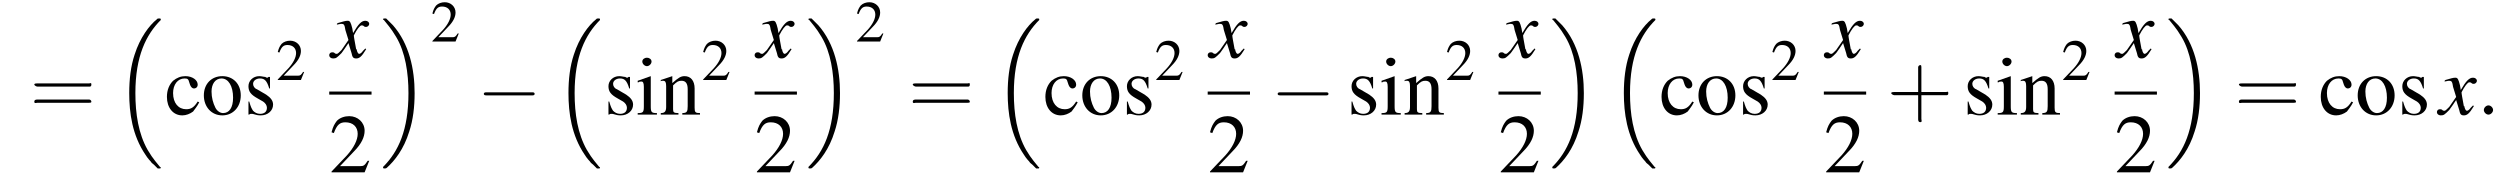 <?xml version='1.0' encoding='UTF-8'?>
<!---8.3-->
<svg version='1.1' xmlns='http://www.w3.org/2000/svg' xmlns:xlink='http://www.w3.org/1999/xlink' width='325.0pt' height='23.3pt' viewBox='74.1 80.6 325.0 23.3'>
<defs>
<path id='g13-120' d='M4.4-1.2C4.3-1.1 4.2-1 4.1-.9C3.9-.6 3.7-.5 3.6-.5C3.5-.5 3.4-.6 3.3-.9C3.3-1 3.3-1.1 3.2-1.1C3-2.2 2.9-2.7 2.9-2.9C3.3-3.7 3.7-4.2 3.9-4.2C4-4.2 4.1-4.2 4.2-4.1C4.3-4 4.4-4 4.5-4C4.7-4 4.9-4.2 4.9-4.4S4.7-4.8 4.4-4.8C3.9-4.8 3.5-4.4 2.8-3.2L2.7-3.8C2.5-4.6 2.4-4.8 2.1-4.8C1.8-4.8 1.5-4.7 .8-4.5L.7-4.4L.7-4.3C1.2-4.4 1.2-4.4 1.3-4.4C1.6-4.4 1.7-4.3 1.8-3.6L2.2-2.3L1.3-1C1-.7 .8-.5 .7-.5C.6-.5 .5-.5 .4-.6C.3-.7 .2-.7 .1-.7C-.1-.7-.3-.6-.3-.3C-.3-.1-.1 .1 .2 .1C.6 .1 .7 0 1.3-.6C1.6-1 1.8-1.3 2.2-1.9L2.6-.6C2.7-.1 2.8 .1 3.2 .1C3.6 .1 3.9-.1 4.5-1.1L4.4-1.2Z'/>
<use id='g16-50' xlink:href='#g8-50' transform='scale(.7)'/>
<use id='g20-50' xlink:href='#g8-50'/>
<use id='g20-99' xlink:href='#g8-99'/>
<use id='g20-105' xlink:href='#g8-105'/>
<use id='g20-110' xlink:href='#g8-110'/>
<use id='g20-111' xlink:href='#g8-111'/>
<use id='g20-115' xlink:href='#g8-115'/>
<path id='g8-50' d='M5.2-1.5L5-1.5C4.6-.9 4.5-.8 4-.8H1.4L3.2-2.7C4.2-3.7 4.6-4.6 4.6-5.4C4.6-6.5 3.7-7.3 2.6-7.3C2-7.3 1.4-7.1 1-6.7C.7-6.3 .5-6 .3-5.2L.6-5.1C1-6.2 1.4-6.5 2.1-6.5C3.1-6.5 3.7-5.9 3.7-5C3.7-4.2 3.2-3.2 2.3-2.2L.3-.1V0H4.6L5.2-1.5Z'/>
<path id='g8-99' d='M4.3-1.7C3.8-.9 3.4-.7 2.8-.7C1.8-.7 1.1-1.5 1.1-2.8C1.1-3.9 1.7-4.7 2.6-4.7C3-4.7 3.1-4.6 3.2-4.2L3.3-3.9C3.4-3.6 3.6-3.4 3.8-3.4C4.1-3.4 4.3-3.6 4.3-3.9C4.3-4.5 3.6-5 2.7-5C2.1-5 1.6-4.8 1.1-4.4C.6-3.9 .3-3.2 .3-2.3C.3-.9 1.1 .1 2.3 .1C2.8 .1 3.3-.1 3.7-.4C3.9-.7 4.2-1 4.5-1.6L4.3-1.7Z'/>
<path id='g8-105' d='M1.9-5L.2-4.4V-4.2L.3-4.2C.4-4.3 .6-4.3 .7-4.3C.9-4.3 1-4.1 1-3.6V-1.1C1-.3 .9-.2 .2-.2V0H2.7V-.2C2-.2 1.9-.3 1.9-1.1V-5L1.9-5ZM1.4-7.4C1.1-7.4 .8-7.2 .8-6.9S1.1-6.3 1.4-6.3C1.7-6.3 2-6.6 2-6.9C2-7.2 1.7-7.4 1.4-7.4Z'/>
<path id='g8-110' d='M.2-4.3C.2-4.4 .3-4.4 .5-4.4C.8-4.4 .9-4.2 .9-3.7V-1C.9-.4 .7-.2 .2-.2V0H2.5V-.2C1.9-.2 1.8-.3 1.8-.7V-3.8C2.3-4.3 2.5-4.4 2.9-4.4C3.4-4.4 3.7-4.1 3.7-3.3V-1.1C3.7-.4 3.6-.2 3-.2V0H5.3V-.2C4.7-.2 4.6-.3 4.6-.9V-3.4C4.6-4.4 4.1-5 3.3-5C2.8-5 2.5-4.8 1.7-4.1V-5L1.7-5C1.1-4.8 .8-4.7 .2-4.5V-4.3Z'/>
<path id='g8-111' d='M2.7-5C1.3-5 .3-4 .3-2.5C.3-1 1.3 .1 2.7 .1S5.1-1 5.1-2.5C5.1-4 4.1-5 2.7-5ZM2.6-4.7C3.5-4.7 4.1-3.7 4.1-2.2C4.1-.9 3.6-.2 2.8-.2C2.4-.2 2-.5 1.8-.9C1.5-1.5 1.3-2.2 1.3-3C1.3-4 1.8-4.7 2.6-4.7Z'/>
<path id='g8-115' d='M3.4-3.4L3.4-4.9H3.3L3.2-4.9C3.1-4.8 3.1-4.8 3.1-4.8C3-4.8 2.9-4.8 2.8-4.9C2.6-4.9 2.3-5 2-5C1.2-5 .6-4.4 .6-3.7C.6-3 .9-2.6 1.8-2.1L2.5-1.7C2.8-1.5 3-1.2 3-.9C3-.4 2.7-.1 2.1-.1C1.7-.1 1.4-.3 1.2-.5C1-.8 .9-1 .7-1.7H.6V0H.7C.8-.1 .8-.1 1-.1C1.1-.1 1.2-.1 1.5 0C1.8 .1 2.1 .1 2.2 .1C3.1 .1 3.8-.5 3.8-1.3C3.8-1.8 3.5-2.2 2.9-2.6L1.7-3.3C1.4-3.4 1.2-3.7 1.2-4C1.2-4.4 1.6-4.7 2.1-4.7C2.7-4.7 3-4.4 3.3-3.4H3.4Z'/>
<path id='g1-16' d='M5.6 19C5.6 19 5.7 19.1 5.7 19.1H6C6 19.1 6.1 19.1 6.1 19C6.1 19 6.1 18.9 6 18.9C5.7 18.5 5.1 17.9 4.4 16.7C3.2 14.6 2.8 12 2.8 9.3C2.8 4.5 4.2 1.7 6.1-.2C6.1-.3 6.1-.3 6.1-.3C6.1-.4 6-.4 5.9-.4C5.7-.4 5.7-.4 5.6-.3C4.6 .5 3.4 2.1 2.7 4.3C2.2 5.8 2 7.5 2 9.3C2 11.9 2.4 14.8 4.1 17.3C4.4 17.8 4.8 18.2 4.8 18.2C4.9 18.4 5.1 18.5 5.2 18.6L5.6 19Z'/>
<path id='g1-17' d='M4.5 9.3C4.5 6.2 3.8 2.9 1.7 .5C1.5 .3 1.1-.1 .8-.4C.8-.4 .7-.4 .6-.4C.5-.4 .4-.4 .4-.3C.4-.3 .4-.2 .5-.2C.8 .2 1.4 .8 2.1 2C3.3 4 3.7 6.7 3.7 9.3C3.7 14.1 2.4 16.9 .4 18.9C.4 18.9 .4 19 .4 19C.4 19.1 .5 19.1 .6 19.1C.7 19.1 .8 19.1 .9 19C1.9 18.1 3.1 16.6 3.8 14.3C4.3 12.8 4.5 11.1 4.5 9.3Z'/>
<use id='g21-43' xlink:href='#g17-43' transform='scale(1.4)'/>
<use id='g21-61' xlink:href='#g17-61' transform='scale(1.4)'/>
<path id='g17-43' d='M3.2-1.8H5.5C5.6-1.8 5.7-1.8 5.7-2S5.6-2.1 5.5-2.1H3.2V-4.4C3.2-4.5 3.2-4.6 3.1-4.6S2.9-4.5 2.9-4.4V-2.1H.7C.6-2.1 .4-2.1 .4-2S.6-1.8 .7-1.8H2.9V.4C2.9 .5 2.9 .7 3.1 .7S3.2 .5 3.2 .4V-1.8Z'/>
<path id='g17-61' d='M5.5-2.6C5.6-2.6 5.7-2.6 5.7-2.8S5.6-2.9 5.5-2.9H.7C.6-2.9 .4-2.9 .4-2.8S.6-2.6 .7-2.6H5.5ZM5.5-1.1C5.6-1.1 5.7-1.1 5.7-1.2S5.6-1.4 5.5-1.4H.7C.6-1.4 .4-1.4 .4-1.2S.6-1.1 .7-1.1H5.5Z'/>
<path id='g12-58' d='M2.1-.6C2.1-.9 1.8-1.2 1.5-1.2S.9-.9 .9-.6S1.2 0 1.5 0S2.1-.3 2.1-.6Z'/>
<path id='g6-0' d='M7.2-2.5C7.3-2.5 7.5-2.5 7.5-2.7S7.3-2.9 7.2-2.9H1.3C1.1-2.9 .9-2.9 .9-2.7S1.1-2.5 1.3-2.5H7.2Z'/>
</defs>
<g id='page1'>

<use x='78' y='95.5' xlink:href='#g21-61'/>
<use x='88.9' y='83.4' xlink:href='#g1-16'/>
<use x='95.5' y='95.5' xlink:href='#g20-99'/>
<use x='100.3' y='95.5' xlink:href='#g20-111'/>
<use x='105.8' y='95.5' xlink:href='#g20-115'/>
<use x='110' y='91' xlink:href='#g16-50'/>
<use x='117.2' y='88.1' xlink:href='#g13-120'/>
<rect x='116.9' y='92.5' height='.4' width='5.5'/>
<use x='116.9' y='103' xlink:href='#g20-50'/>
<use x='123.5' y='83.4' xlink:href='#g1-17'/>
<use x='130.1' y='86' xlink:href='#g16-50'/>
<use x='136.1' y='95.5' xlink:href='#g6-0'/>
<use x='146' y='83.4' xlink:href='#g1-16'/>
<use x='152.6' y='95.5' xlink:href='#g20-115'/>
<use x='156.8' y='95.5' xlink:href='#g20-105'/>
<use x='159.8' y='95.5' xlink:href='#g20-110'/>
<use x='165.3' y='91' xlink:href='#g16-50'/>
<use x='172.5' y='88.1' xlink:href='#g13-120'/>
<rect x='172.2' y='92.5' height='.4' width='5.5'/>
<use x='172.2' y='103' xlink:href='#g20-50'/>
<use x='178.8' y='83.4' xlink:href='#g1-17'/>
<use x='185.3' y='86' xlink:href='#g16-50'/>
<use x='192.2' y='95.5' xlink:href='#g21-61'/>
<use x='203.1' y='83.4' xlink:href='#g1-16'/>
<use x='209.7' y='95.5' xlink:href='#g20-99'/>
<use x='214.5' y='95.5' xlink:href='#g20-111'/>
<use x='220' y='95.5' xlink:href='#g20-115'/>
<use x='224.2' y='91' xlink:href='#g16-50'/>
<use x='231.4' y='88.1' xlink:href='#g13-120'/>
<rect x='231.1' y='92.5' height='.4' width='5.5'/>
<use x='231.1' y='103' xlink:href='#g20-50'/>
<use x='239.3' y='95.5' xlink:href='#g6-0'/>
<use x='249.2' y='95.5' xlink:href='#g20-115'/>
<use x='253.5' y='95.5' xlink:href='#g20-105'/>
<use x='256.5' y='95.5' xlink:href='#g20-110'/>
<use x='262' y='91' xlink:href='#g16-50'/>
<use x='269.2' y='88.1' xlink:href='#g13-120'/>
<rect x='268.9' y='92.5' height='.4' width='5.5'/>
<use x='268.9' y='103' xlink:href='#g20-50'/>
<use x='275.5' y='83.4' xlink:href='#g1-17'/>
<use x='283.2' y='83.4' xlink:href='#g1-16'/>
<use x='289.8' y='95.5' xlink:href='#g20-99'/>
<use x='294.6' y='95.5' xlink:href='#g20-111'/>
<use x='300.1' y='95.5' xlink:href='#g20-115'/>
<use x='304.3' y='91' xlink:href='#g16-50'/>
<use x='311.5' y='88.1' xlink:href='#g13-120'/>
<rect x='311.2' y='92.5' height='.4' width='5.5'/>
<use x='311.2' y='103' xlink:href='#g20-50'/>
<use x='319.4' y='95.5' xlink:href='#g21-43'/>
<use x='329.3' y='95.5' xlink:href='#g20-115'/>
<use x='333.6' y='95.5' xlink:href='#g20-105'/>
<use x='336.6' y='95.5' xlink:href='#g20-110'/>
<use x='342.1' y='91' xlink:href='#g16-50'/>
<use x='349.3' y='88.1' xlink:href='#g13-120'/>
<rect x='349' y='92.5' height='.4' width='5.5'/>
<use x='349' y='103' xlink:href='#g20-50'/>
<use x='355.6' y='83.4' xlink:href='#g1-17'/>
<use x='364.6' y='95.5' xlink:href='#g21-61'/>
<use x='375.5' y='95.5' xlink:href='#g20-99'/>
<use x='380.3' y='95.5' xlink:href='#g20-111'/>
<use x='385.8' y='95.5' xlink:href='#g20-115'/>
<use x='391.2' y='95.5' xlink:href='#g13-120'/>
<use x='396.1' y='95.5' xlink:href='#g12-58'/>
</g>
</svg>